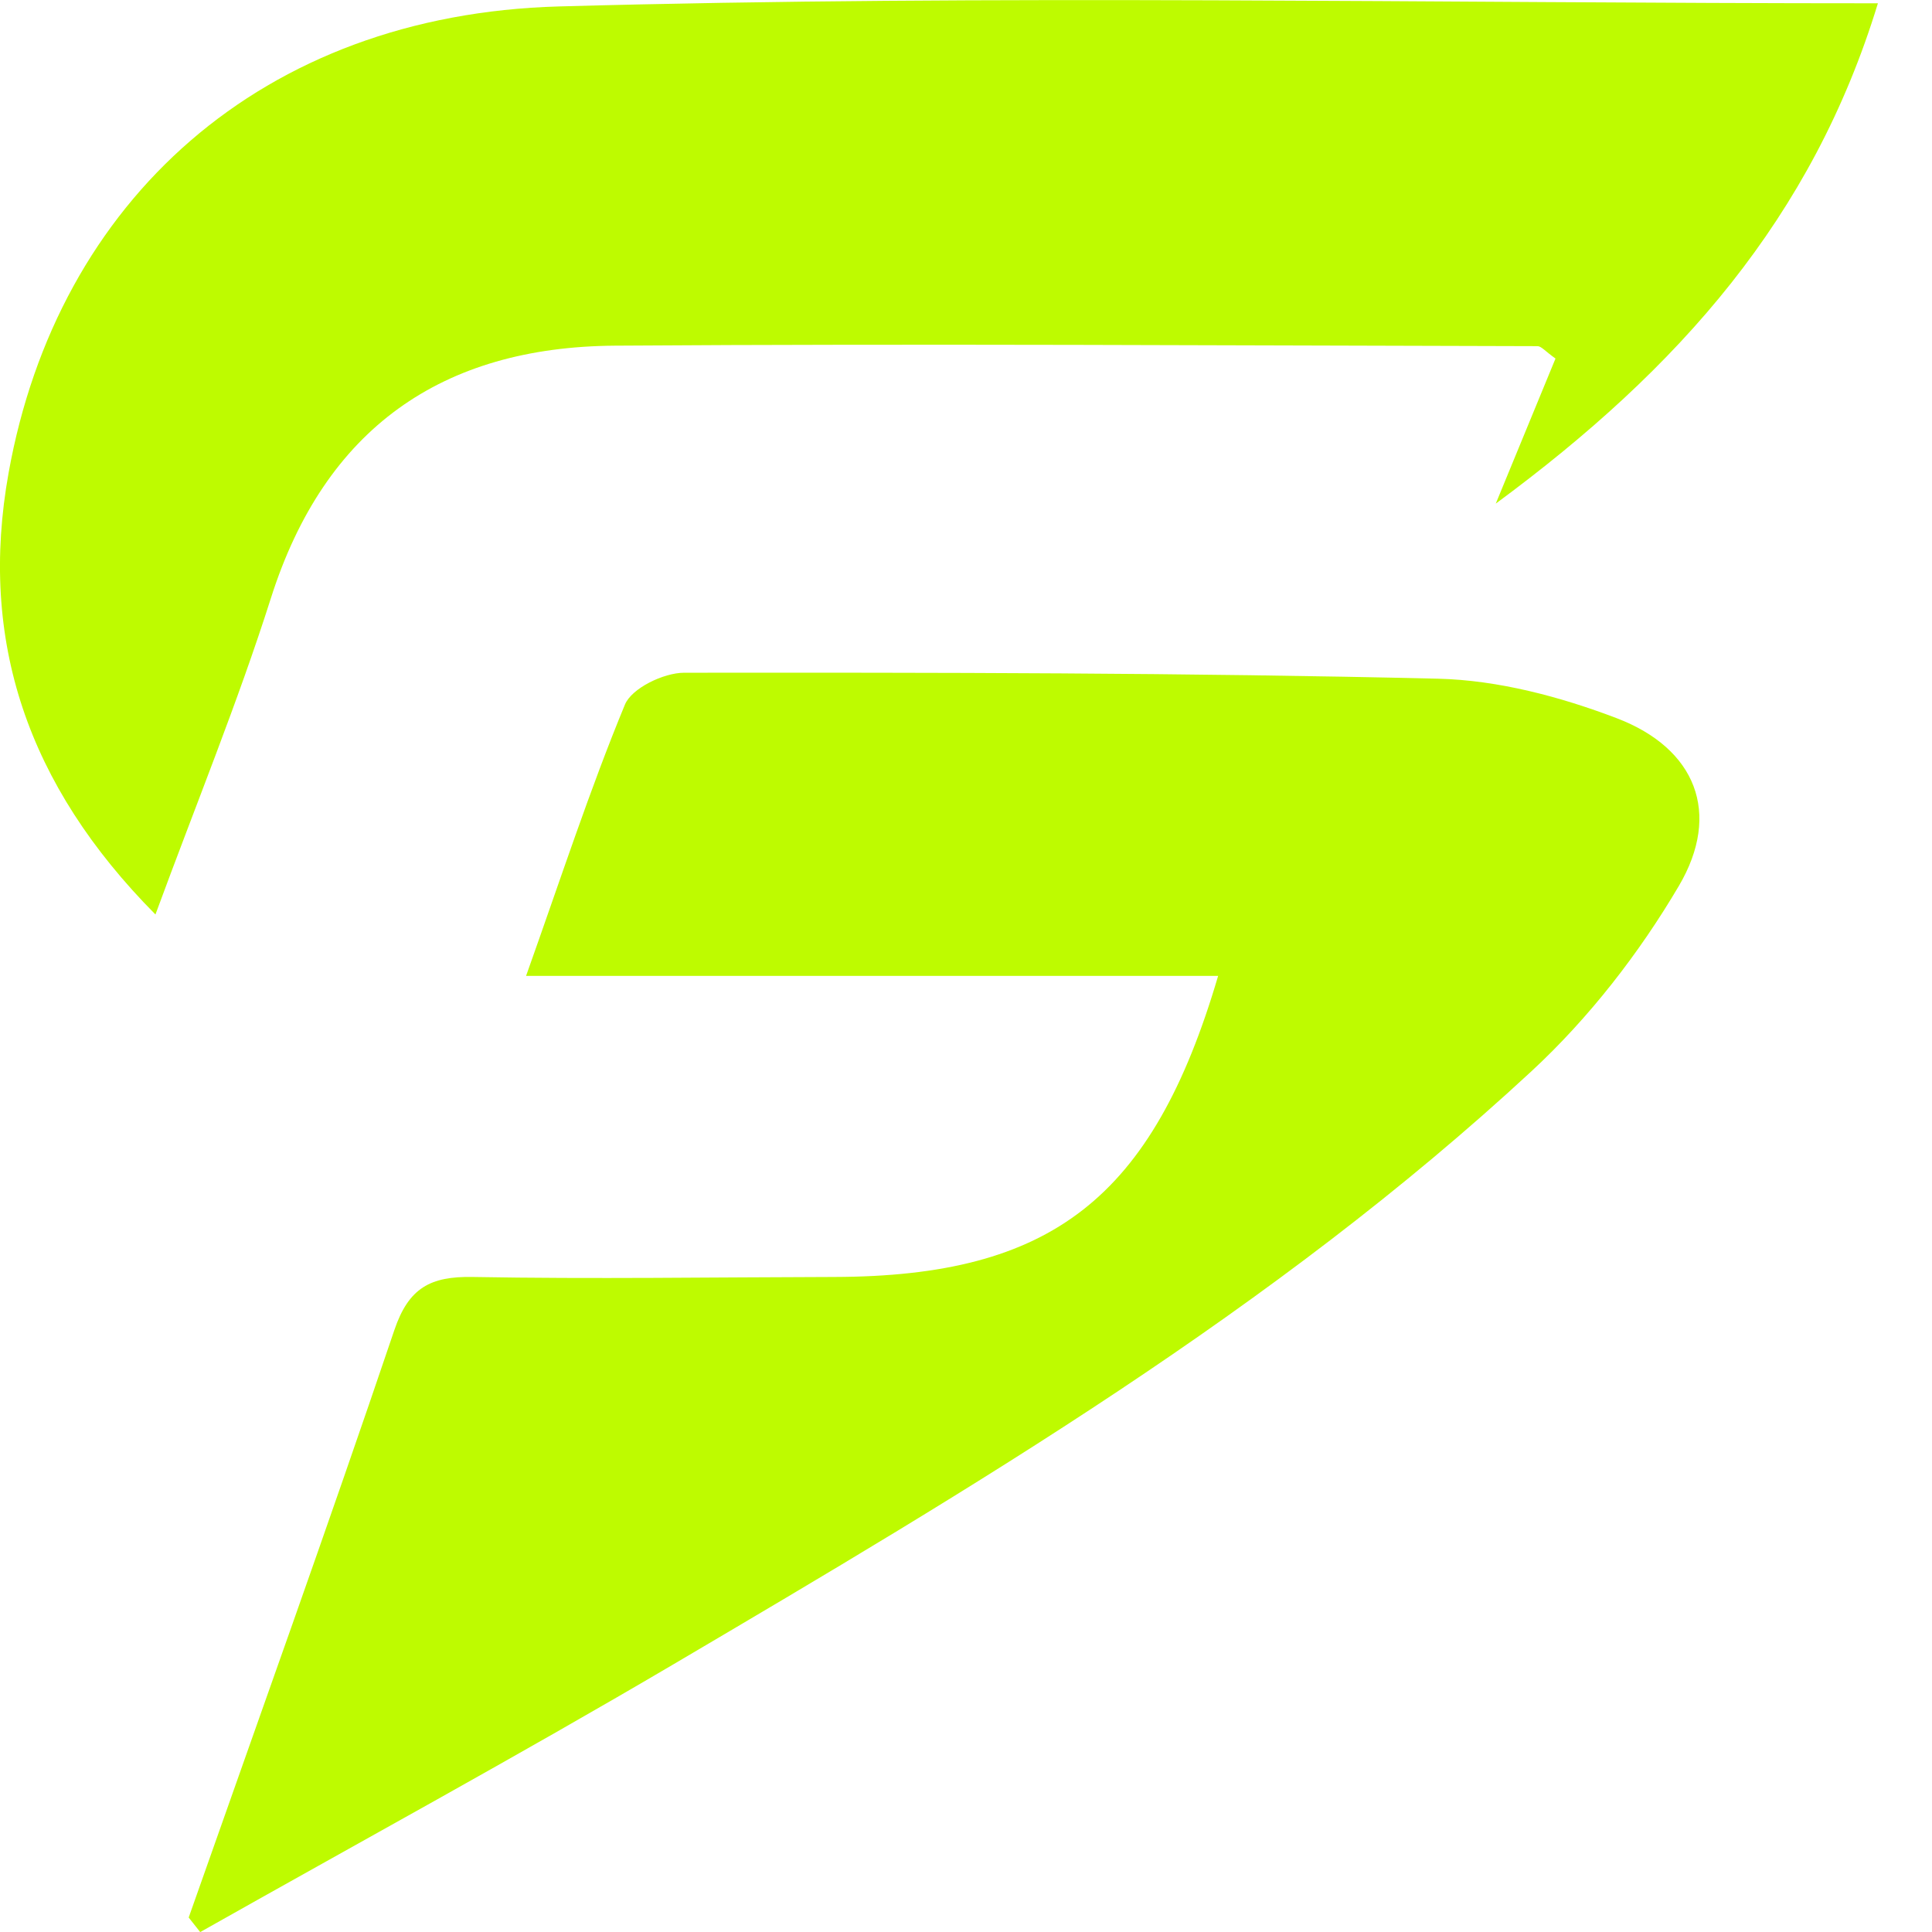 <svg width="24" height="24" viewBox="0 0 24 24" fill="none" xmlns="http://www.w3.org/2000/svg">
<g id="Group 1">
<path id="Path 1" d="M2.344 23.82C3.2 21.389 4.073 18.963 4.899 16.522C5.077 15.997 5.348 15.854 5.869 15.863C7.366 15.89 8.864 15.866 10.362 15.863C13.056 15.856 14.316 14.895 15.132 12.123H6.535C6.974 10.891 7.328 9.805 7.763 8.753C7.847 8.549 8.244 8.358 8.497 8.357C11.619 8.354 14.742 8.357 17.863 8.431C18.609 8.449 19.381 8.654 20.084 8.922C21.066 9.297 21.388 10.102 20.855 11.006C20.362 11.843 19.739 12.645 19.027 13.305C15.828 16.269 12.093 18.478 8.36 20.678C6.422 21.819 4.446 22.895 2.487 24.001L2.344 23.82Z" fill="#BEFB00"/>
<path id="Path 2" d="M23.328 0.041C22.515 2.704 20.863 4.574 18.581 6.256C18.89 5.505 19.111 4.969 19.323 4.454C19.195 4.363 19.147 4.3 19.099 4.3C15.279 4.292 11.458 4.268 7.638 4.294C5.489 4.309 4.036 5.322 3.366 7.428C2.955 8.721 2.439 9.98 1.931 11.36C0.337 9.752 -0.267 7.954 0.107 5.873C0.714 2.489 3.253 0.182 6.944 0.08C12.351 -0.071 17.765 0.041 23.328 0.041Z" fill="#BEFB00"/>
</g>
</svg>
